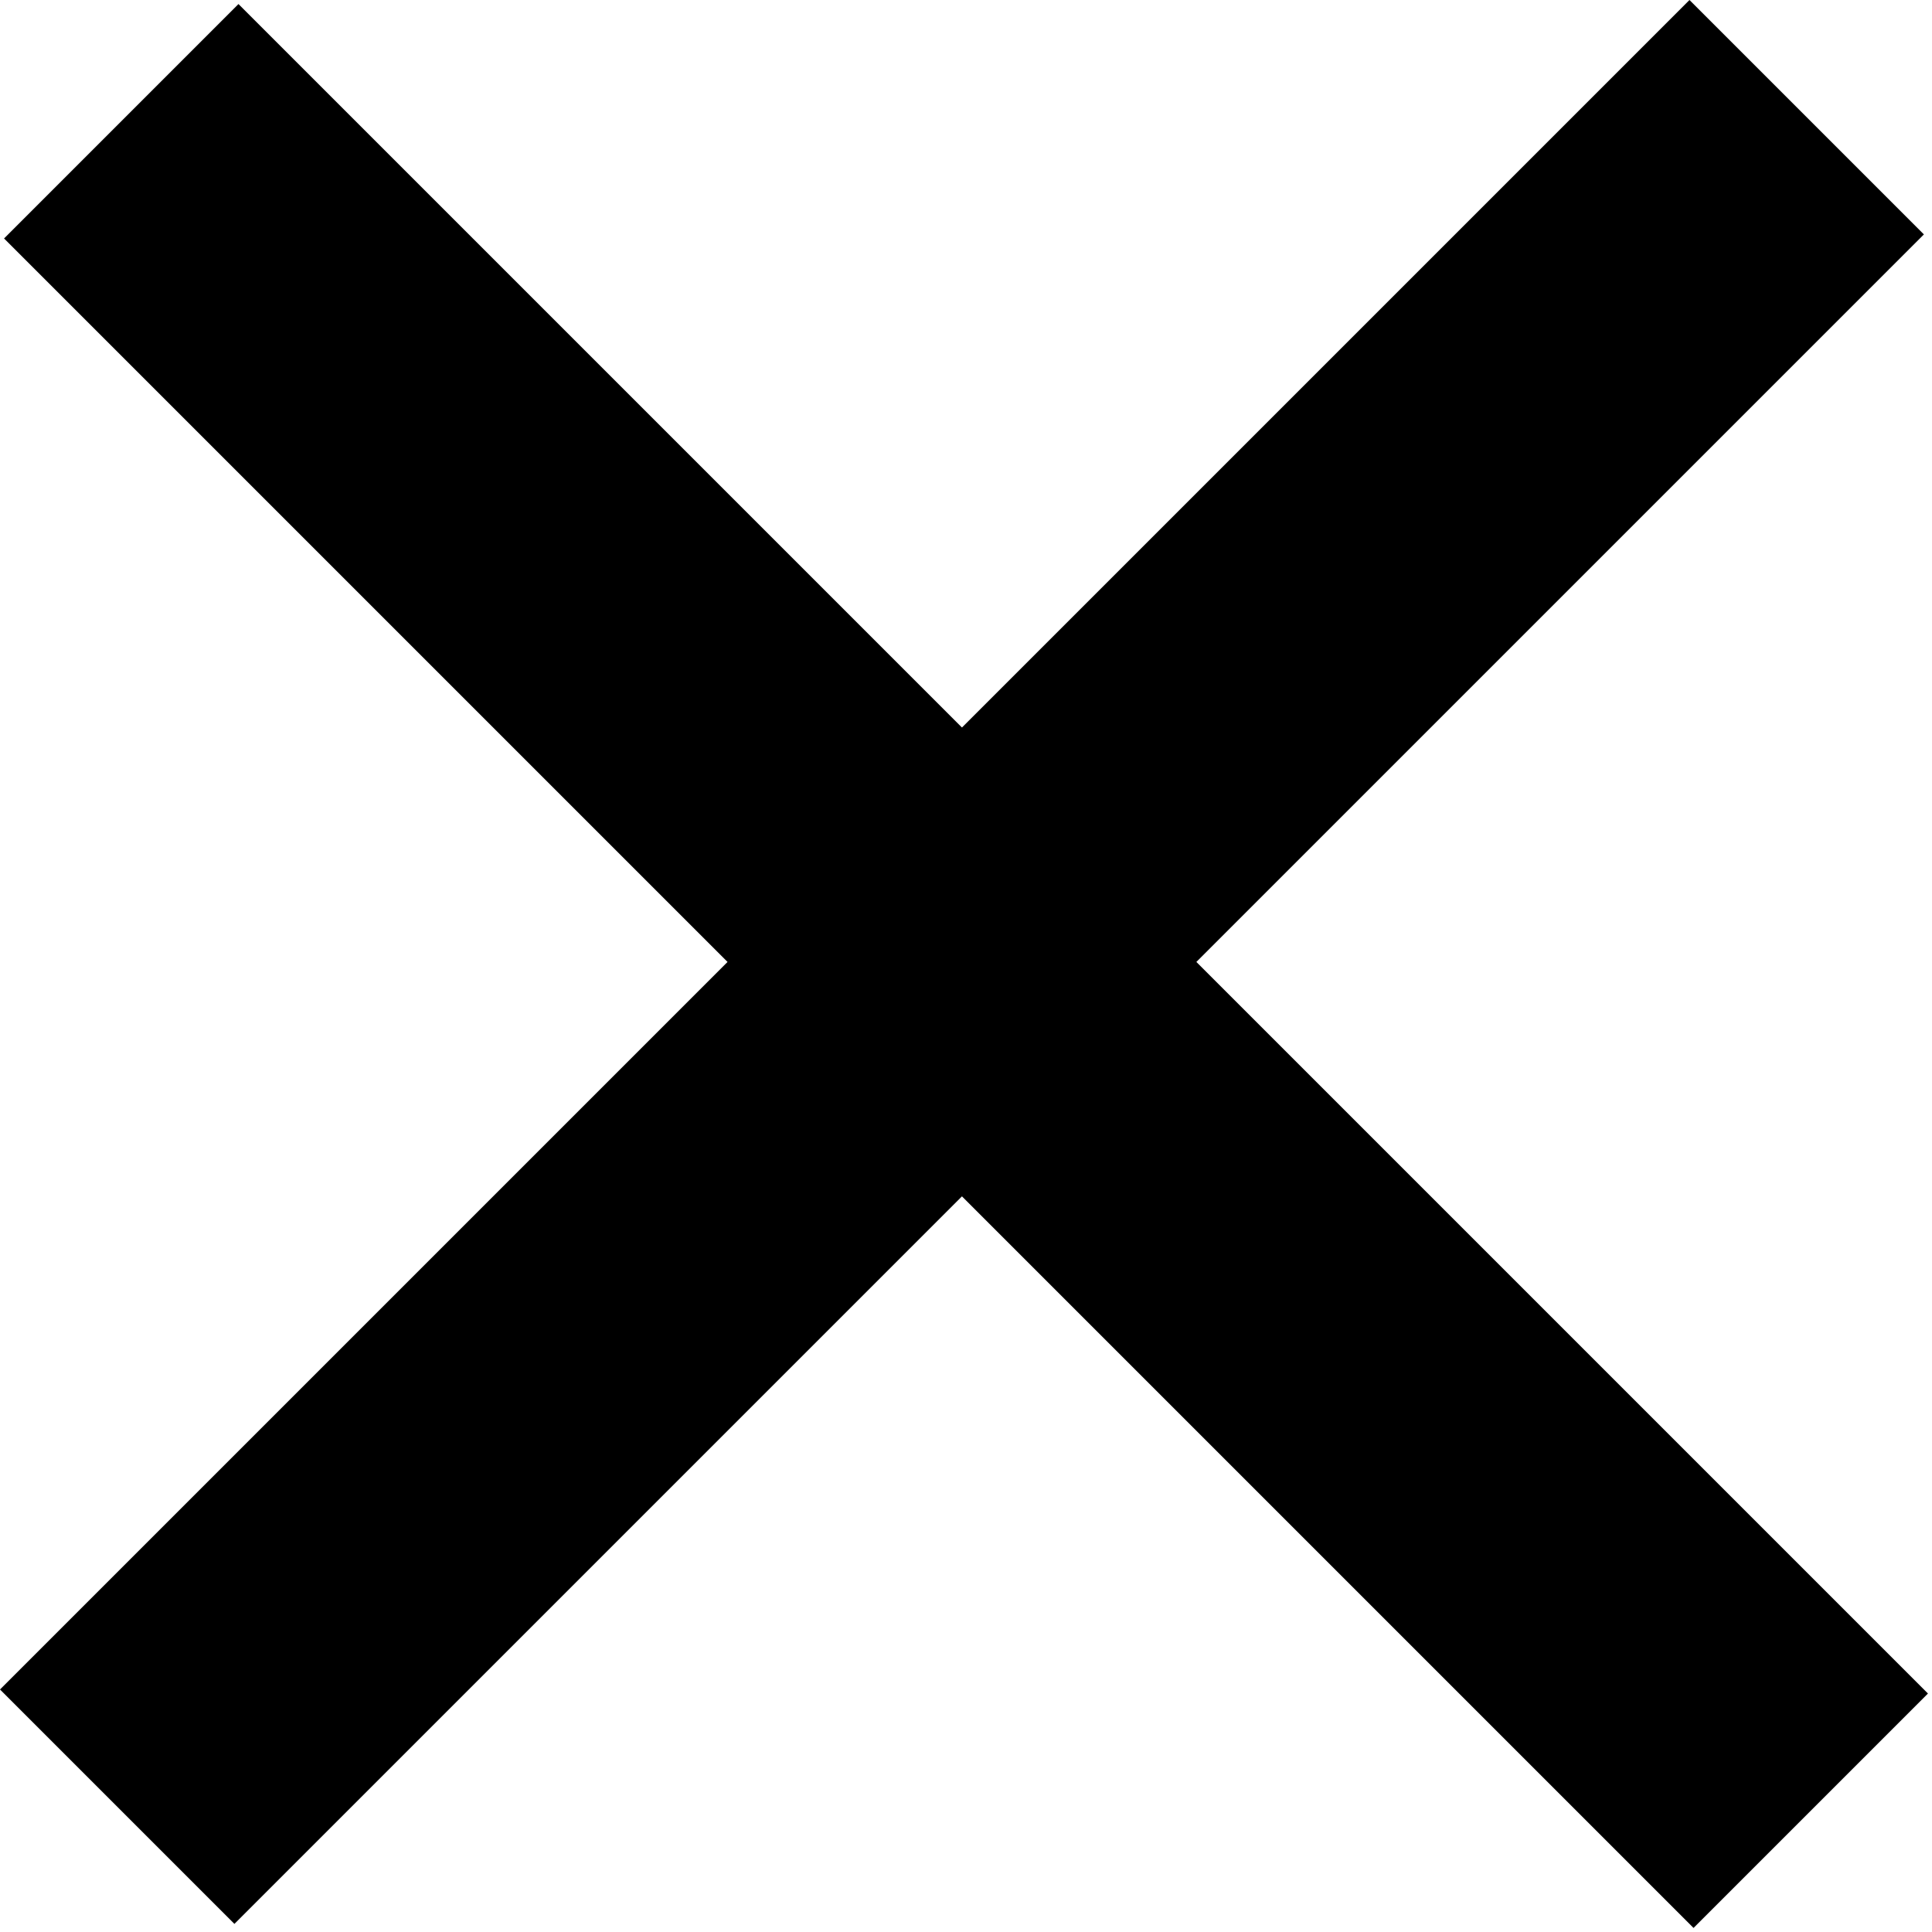 <svg width="21" height="21" viewBox="0 0 21 21" xmlns="http://www.w3.org/2000/svg"><g fill="#000" fill-rule="evenodd"><path d="M2.592.044l18.364 18.364-2.548 2.548L.044 2.592z"/><path d="M0 18.364L18.364 0l2.548 2.548L2.548 20.912z"/></g></svg>
